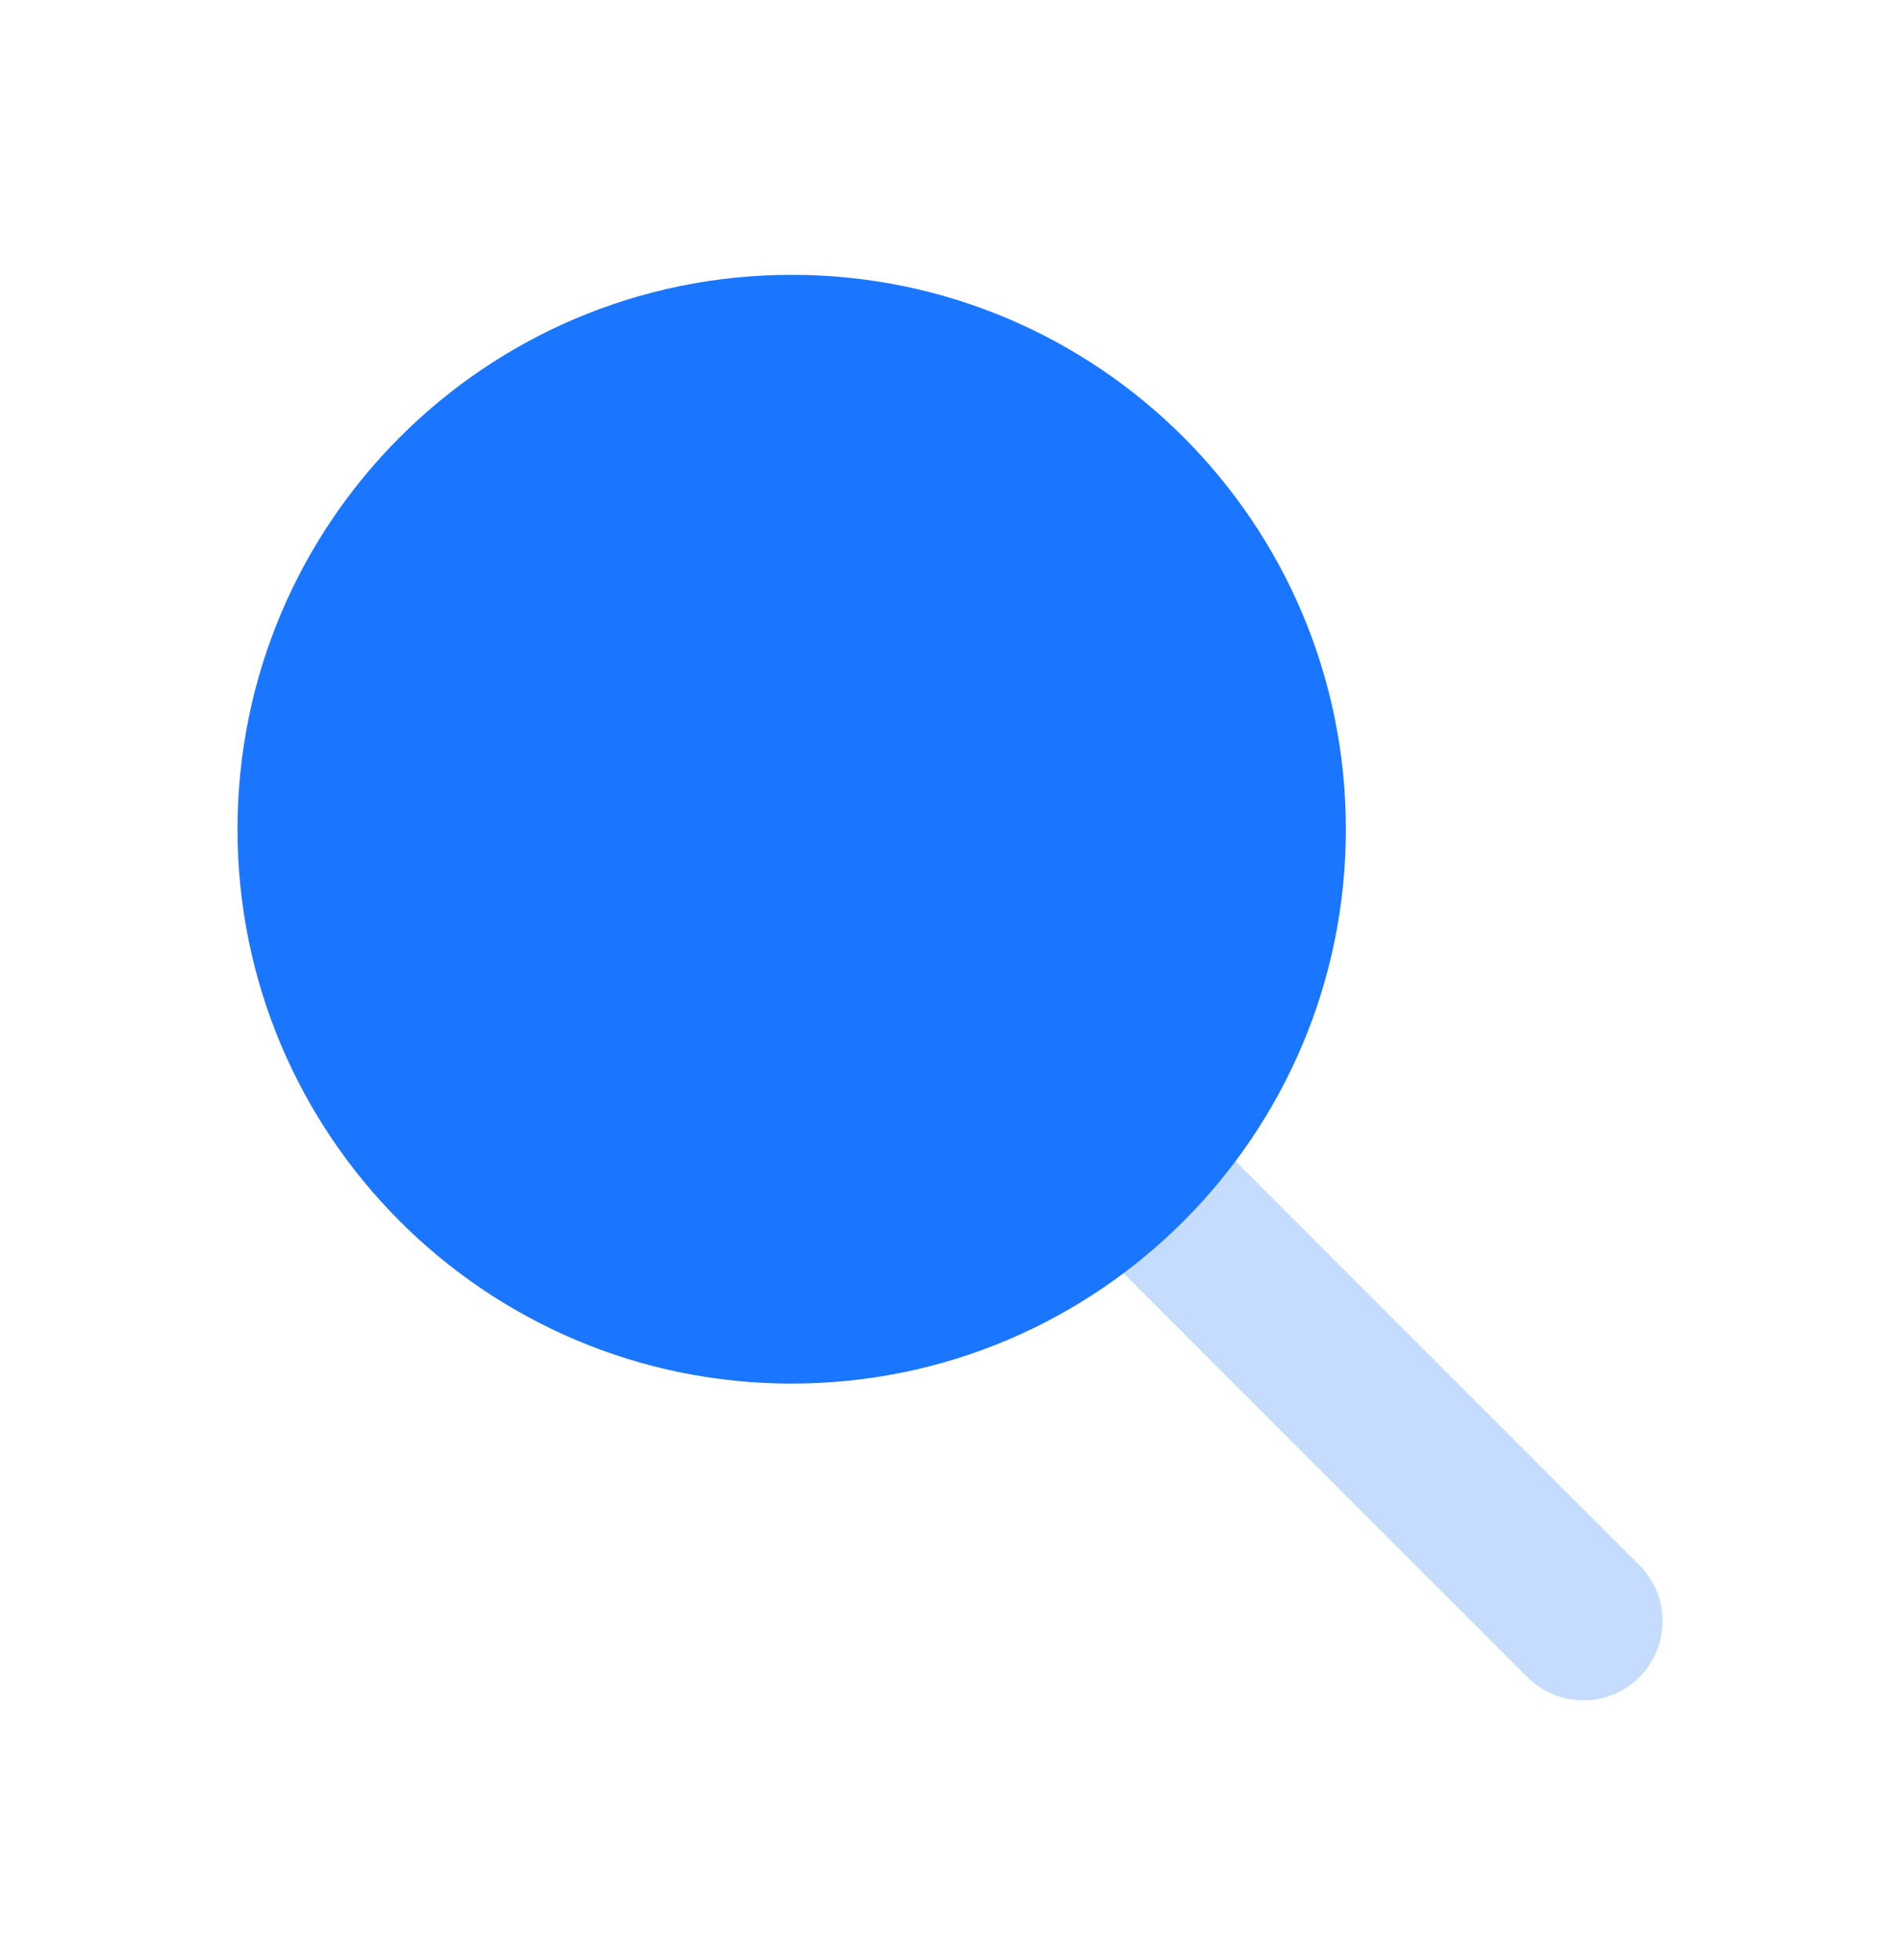 <svg width="32" height="33" viewBox="0 0 32 33" fill="none" xmlns="http://www.w3.org/2000/svg">
<path fill-rule="evenodd" clip-rule="evenodd" d="M17.058 17.684C17.579 17.164 18.423 17.164 18.944 17.684L27.611 26.351C28.131 26.872 28.131 27.716 27.611 28.237C27.09 28.758 26.246 28.758 25.725 28.237L17.058 19.57C16.538 19.049 16.538 18.205 17.058 17.684Z" fill="#1B76FF" fill-opacity="0.25"/>
<path d="M13.333 4.627C8.179 4.627 4 8.806 4 13.961C4 19.115 8.179 23.294 13.333 23.294C18.488 23.294 22.667 19.115 22.667 13.961C22.667 8.806 18.488 4.627 13.333 4.627Z" fill="#1B76FF"/>
</svg>
